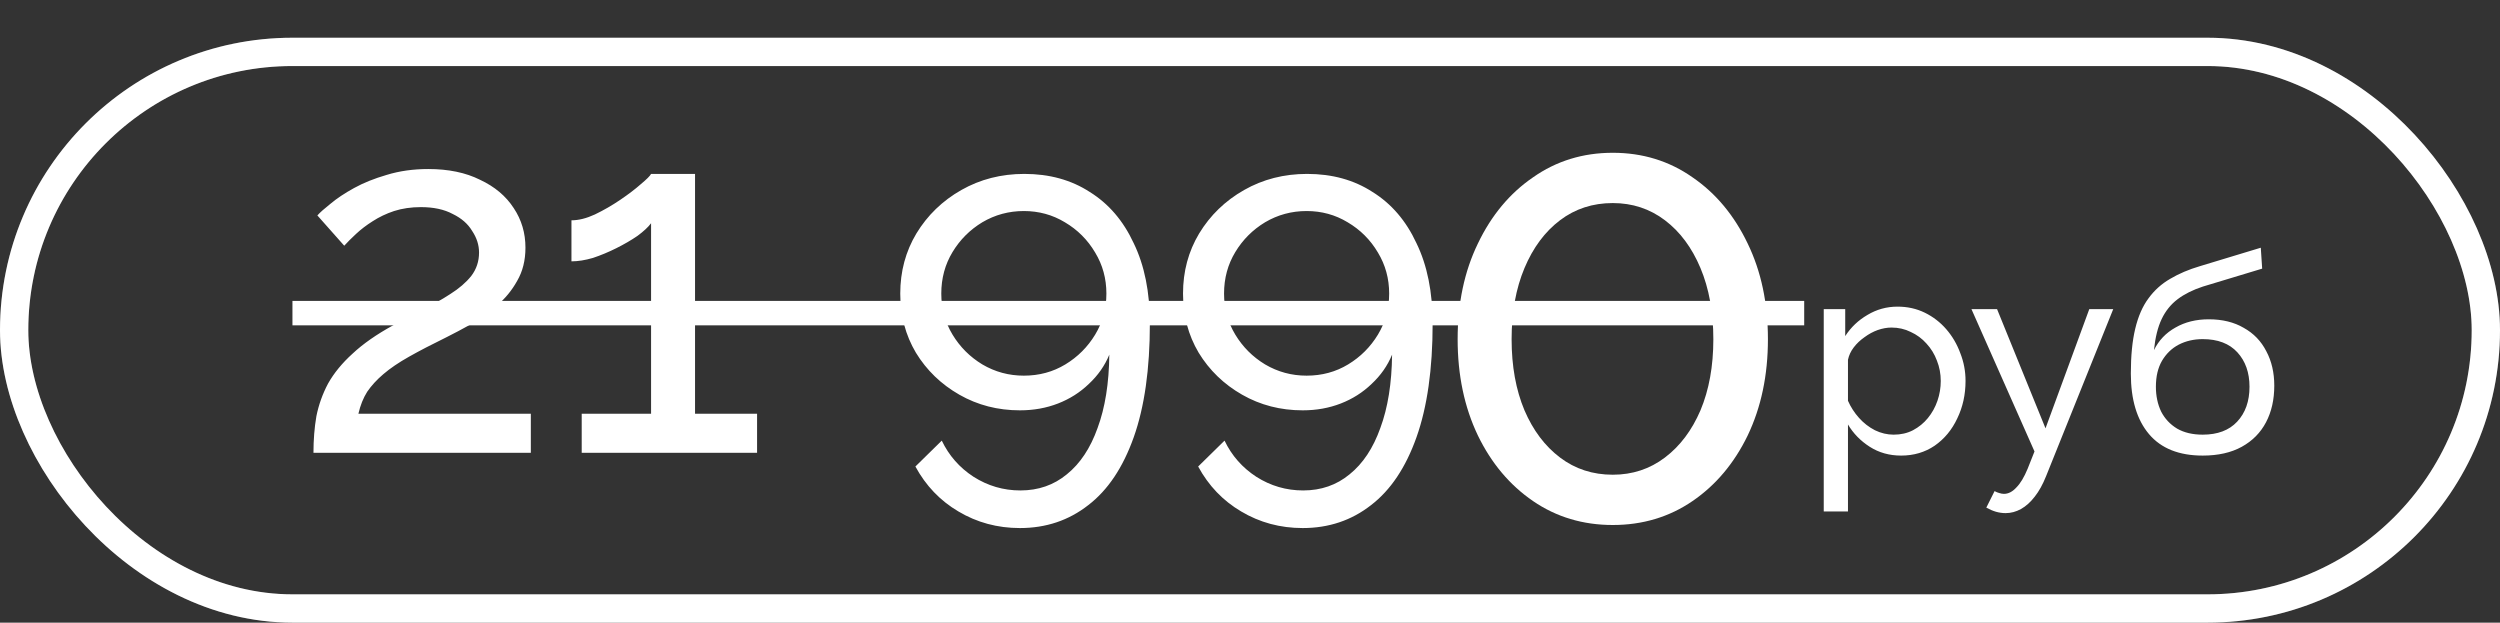 <?xml version="1.0" encoding="UTF-8"?> <svg xmlns="http://www.w3.org/2000/svg" width="265" height="66" viewBox="0 0 265 66" fill="none"><rect x="0" y="0" width="265" height="66" fill="#333333" stroke="none"/><path d="M33.227 48C33.227 46.619 33.33 45.325 33.537 44.117C33.779 42.908 34.193 41.752 34.78 40.647C35.401 39.543 36.264 38.49 37.369 37.489C38.473 36.453 39.906 35.452 41.666 34.486C42.702 33.899 43.738 33.347 44.773 32.829C45.843 32.311 46.827 31.759 47.724 31.172C48.657 30.585 49.399 29.947 49.951 29.256C50.503 28.531 50.779 27.703 50.779 26.771C50.779 25.977 50.538 25.217 50.055 24.492C49.606 23.733 48.915 23.129 47.983 22.68C47.086 22.197 45.964 21.955 44.618 21.955C43.582 21.955 42.633 22.093 41.77 22.37C40.941 22.646 40.182 23.008 39.492 23.457C38.836 23.871 38.249 24.32 37.731 24.803C37.248 25.252 36.834 25.666 36.489 26.046L33.641 22.836C33.917 22.525 34.383 22.111 35.039 21.593C35.695 21.041 36.523 20.488 37.524 19.936C38.525 19.384 39.682 18.918 40.993 18.538C42.34 18.124 43.807 17.917 45.395 17.917C47.535 17.917 49.364 18.296 50.883 19.056C52.436 19.781 53.627 20.782 54.456 22.059C55.284 23.302 55.698 24.7 55.698 26.253C55.698 27.599 55.405 28.773 54.818 29.774C54.266 30.775 53.541 31.655 52.644 32.415C51.781 33.174 50.866 33.83 49.899 34.382C48.967 34.9 48.121 35.349 47.362 35.728C45.809 36.488 44.48 37.178 43.375 37.8C42.27 38.421 41.356 39.042 40.631 39.664C39.941 40.251 39.371 40.872 38.922 41.528C38.508 42.184 38.197 42.96 37.99 43.858H56.268V48H33.227ZM80.25 43.858V48H61.661V43.858H69.014V23.664C68.703 24.078 68.22 24.527 67.564 25.01C66.908 25.459 66.166 25.89 65.337 26.305C64.509 26.719 63.68 27.064 62.852 27.34C62.023 27.582 61.264 27.703 60.574 27.703V23.353C61.333 23.353 62.162 23.146 63.059 22.732C63.991 22.283 64.889 21.765 65.752 21.179C66.615 20.592 67.34 20.04 67.926 19.522C68.548 19.004 68.91 18.642 69.014 18.434H73.674V43.858H80.25ZM95.427 31.12C95.427 28.773 95.997 26.65 97.136 24.751C98.31 22.818 99.897 21.282 101.9 20.143C103.902 19.004 106.128 18.434 108.579 18.434C111.237 18.434 113.55 19.073 115.517 20.35C117.519 21.593 119.073 23.405 120.177 25.787C121.317 28.134 121.886 30.965 121.886 34.279C121.886 39.111 121.317 43.133 120.177 46.343C119.038 49.553 117.433 51.952 115.362 53.54C113.291 55.163 110.875 55.974 108.113 55.974C105.731 55.974 103.556 55.387 101.589 54.213C99.656 53.074 98.137 51.486 97.032 49.45L99.828 46.706C100.588 48.293 101.71 49.571 103.194 50.537C104.713 51.504 106.37 51.987 108.165 51.987C110.063 51.987 111.703 51.417 113.084 50.278C114.499 49.139 115.586 47.499 116.346 45.359C117.14 43.219 117.554 40.63 117.588 37.593C117.105 38.766 116.38 39.802 115.414 40.699C114.482 41.597 113.394 42.287 112.152 42.77C110.909 43.254 109.563 43.495 108.113 43.495C105.766 43.495 103.626 42.943 101.692 41.838C99.759 40.734 98.223 39.249 97.084 37.385C95.98 35.521 95.427 33.433 95.427 31.12ZM108.527 22.37C106.939 22.37 105.472 22.767 104.126 23.561C102.814 24.354 101.761 25.407 100.968 26.719C100.174 28.031 99.777 29.498 99.777 31.12C99.777 32.708 100.174 34.158 100.968 35.47C101.761 36.781 102.814 37.834 104.126 38.628C105.472 39.422 106.939 39.819 108.527 39.819C110.15 39.819 111.617 39.422 112.928 38.628C114.24 37.834 115.293 36.781 116.087 35.47C116.881 34.158 117.278 32.708 117.278 31.12C117.278 29.532 116.881 28.082 116.087 26.771C115.293 25.424 114.223 24.354 112.877 23.561C111.565 22.767 110.115 22.37 108.527 22.37ZM125.4 31.12C125.4 28.773 125.97 26.65 127.109 24.751C128.283 22.818 129.87 21.282 131.873 20.143C133.875 19.004 136.101 18.434 138.552 18.434C141.21 18.434 143.523 19.073 145.49 20.35C147.492 21.593 149.046 23.405 150.15 25.787C151.29 28.134 151.859 30.965 151.859 34.279C151.859 39.111 151.29 43.133 150.15 46.343C149.011 49.553 147.406 51.952 145.335 53.54C143.264 55.163 140.847 55.974 138.086 55.974C135.704 55.974 133.529 55.387 131.562 54.213C129.629 53.074 128.11 51.486 127.005 49.45L129.801 46.706C130.561 48.293 131.683 49.571 133.167 50.537C134.686 51.504 136.343 51.987 138.138 51.987C140.036 51.987 141.676 51.417 143.057 50.278C144.472 49.139 145.559 47.499 146.319 45.359C147.113 43.219 147.527 40.63 147.561 37.593C147.078 38.766 146.353 39.802 145.387 40.699C144.455 41.597 143.367 42.287 142.125 42.77C140.882 43.254 139.536 43.495 138.086 43.495C135.739 43.495 133.598 42.943 131.665 41.838C129.732 40.734 128.196 39.249 127.057 37.385C125.953 35.521 125.4 33.433 125.4 31.12ZM138.5 22.37C136.912 22.37 135.445 22.767 134.099 23.561C132.787 24.354 131.734 25.407 130.941 26.719C130.147 28.031 129.75 29.498 129.75 31.12C129.75 32.708 130.147 34.158 130.941 35.47C131.734 36.781 132.787 37.834 134.099 38.628C135.445 39.422 136.912 39.819 138.5 39.819C140.123 39.819 141.59 39.422 142.901 38.628C144.213 37.834 145.266 36.781 146.06 35.47C146.854 34.158 147.251 32.708 147.251 31.12C147.251 29.532 146.854 28.082 146.06 26.771C145.266 25.424 144.196 24.354 142.85 23.561C141.538 22.767 140.088 22.37 138.5 22.37ZM201.518 48.292C200.273 48.292 199.164 47.98 198.191 47.358C197.218 46.735 196.449 45.947 195.885 44.994V54.216H193.317V32.766H195.593V35.626C196.196 34.692 196.984 33.943 197.957 33.379C198.93 32.795 199.99 32.503 201.138 32.503C202.189 32.503 203.152 32.717 204.028 33.145C204.903 33.573 205.662 34.157 206.304 34.896C206.946 35.636 207.442 36.482 207.792 37.435C208.162 38.369 208.347 39.352 208.347 40.383C208.347 41.823 208.055 43.146 207.471 44.352C206.907 45.558 206.109 46.521 205.078 47.241C204.047 47.942 202.86 48.292 201.518 48.292ZM200.73 46.074C201.489 46.074 202.17 45.918 202.773 45.607C203.395 45.276 203.921 44.848 204.349 44.323C204.796 43.778 205.137 43.165 205.37 42.484C205.604 41.803 205.72 41.103 205.72 40.383C205.72 39.624 205.584 38.904 205.312 38.223C205.059 37.542 204.689 36.939 204.203 36.414C203.736 35.889 203.181 35.48 202.539 35.188C201.917 34.877 201.236 34.721 200.496 34.721C200.029 34.721 199.543 34.809 199.037 34.984C198.551 35.159 198.084 35.412 197.636 35.743C197.189 36.054 196.809 36.414 196.498 36.822C196.187 37.231 195.982 37.669 195.885 38.136V42.484C196.177 43.146 196.566 43.749 197.053 44.294C197.539 44.838 198.103 45.276 198.745 45.607C199.387 45.918 200.049 46.074 200.73 46.074ZM212.592 54.391C212.262 54.391 211.921 54.343 211.571 54.245C211.24 54.148 210.9 54.002 210.549 53.808L211.425 52.057C211.6 52.154 211.765 52.222 211.921 52.261C212.096 52.319 212.262 52.349 212.417 52.349C212.884 52.349 213.322 52.125 213.73 51.677C214.159 51.249 214.557 50.588 214.927 49.693L215.657 47.854L208.973 32.766H211.688L216.824 45.403L221.464 32.766H224.003L216.882 50.481C216.532 51.356 216.133 52.076 215.686 52.64C215.238 53.224 214.752 53.662 214.227 53.954C213.701 54.245 213.157 54.391 212.592 54.391ZM233.486 48.292C230.976 48.292 229.079 47.533 227.795 46.016C226.511 44.498 225.869 42.358 225.869 39.595C225.869 37.708 226.025 36.122 226.336 34.838C226.647 33.534 227.114 32.464 227.737 31.628C228.359 30.771 229.128 30.081 230.042 29.555C230.957 29.011 232.007 28.563 233.194 28.213L239.644 26.258L239.79 28.476L233.515 30.373C232.445 30.723 231.55 31.17 230.83 31.715C230.11 32.26 229.546 32.96 229.138 33.816C228.729 34.672 228.457 35.772 228.32 37.114C228.826 36.083 229.585 35.285 230.597 34.721C231.608 34.137 232.786 33.846 234.128 33.846C235.568 33.846 236.803 34.147 237.834 34.75C238.885 35.334 239.683 36.161 240.228 37.231C240.792 38.282 241.074 39.498 241.074 40.879C241.074 42.358 240.782 43.651 240.198 44.761C239.615 45.87 238.759 46.735 237.63 47.358C236.502 47.98 235.12 48.292 233.486 48.292ZM233.486 46.074C235.062 46.074 236.278 45.617 237.134 44.702C238.01 43.768 238.447 42.533 238.447 40.996C238.447 39.498 238.019 38.282 237.163 37.348C236.307 36.414 235.081 35.947 233.486 35.947C232.552 35.947 231.706 36.141 230.947 36.531C230.208 36.92 229.614 37.494 229.167 38.252C228.739 38.992 228.525 39.906 228.525 40.996C228.525 41.969 228.71 42.844 229.079 43.622C229.468 44.381 230.033 44.984 230.772 45.432C231.511 45.86 232.416 46.074 233.486 46.074Z" fill="white"></path><path d="M31 31.897H191.245V34.486H31V31.897Z" fill="white"></path><rect x="1.5" y="5.5" width="262" height="59" rx="29.5" stroke="white" stroke-width="3"></rect><rect x="1.5" y="5.5" width="262" height="59" rx="29.5" stroke="white" stroke-opacity="0.2" stroke-width="3"></rect><path d="M187.4 35.955C187.4 39.768 186.685 43.17 185.255 46.16C183.825 49.107 181.875 51.425 179.405 53.115C176.935 54.805 174.118 55.65 170.955 55.65C167.792 55.65 164.975 54.805 162.505 53.115C160.035 51.425 158.085 49.107 156.655 46.16C155.225 43.17 154.51 39.768 154.51 35.955C154.51 32.142 155.225 28.762 156.655 25.815C158.085 22.825 160.035 20.485 162.505 18.795C164.975 17.062 167.792 16.195 170.955 16.195C174.118 16.195 176.935 17.062 179.405 18.795C181.875 20.485 183.825 22.825 185.255 25.815C186.685 28.762 187.4 32.142 187.4 35.955ZM181.615 35.955C181.615 33.095 181.16 30.582 180.25 28.415C179.34 26.248 178.083 24.558 176.48 23.345C174.877 22.132 173.035 21.525 170.955 21.525C168.832 21.525 166.968 22.132 165.365 23.345C163.762 24.558 162.505 26.248 161.595 28.415C160.685 30.582 160.23 33.095 160.23 35.955C160.23 38.815 160.685 41.328 161.595 43.495C162.505 45.618 163.762 47.287 165.365 48.5C166.968 49.713 168.832 50.32 170.955 50.32C173.035 50.32 174.877 49.713 176.48 48.5C178.083 47.287 179.34 45.618 180.25 43.495C181.16 41.328 181.615 38.815 181.615 35.955Z" fill="white"></path></svg> 